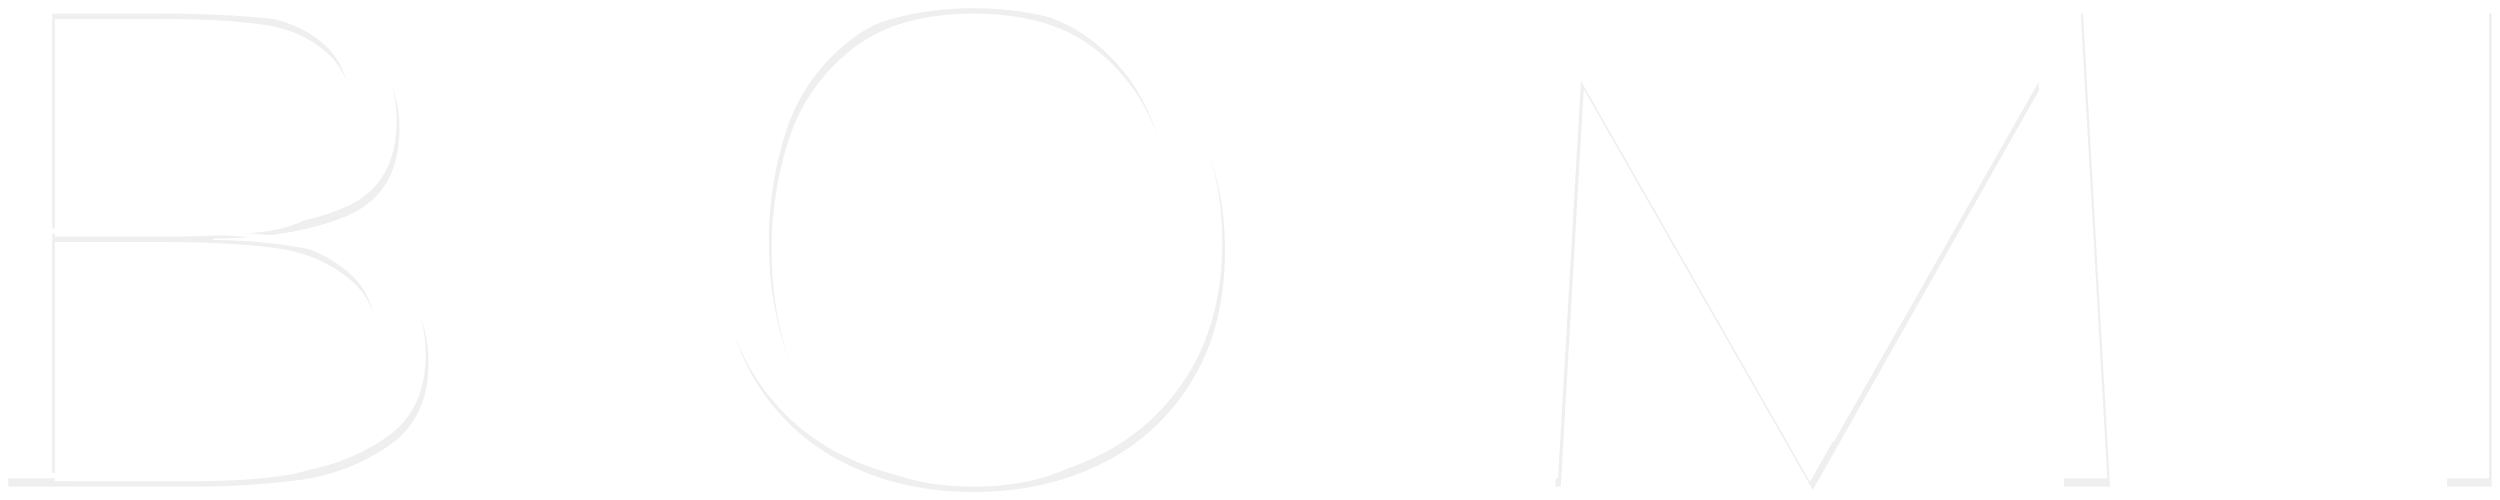 <svg xmlns="http://www.w3.org/2000/svg" xmlns:xlink="http://www.w3.org/1999/xlink" width="909.455" height="181.975" viewBox="0 0 909.455 181.975">
  <defs>
    <filter id="Path_26" x="0" y="1.972" width="158.871" height="178.043" filterUnits="userSpaceOnUse">
      <feOffset dx="-1" dy="3" input="SourceAlpha"/>
      <feGaussianBlur stdDeviation="1" result="blur"/>
      <feFlood flood-opacity="0.122"/>
      <feComposite operator="in" in2="blur"/>
      <feComposite in="SourceGraphic"/>
    </filter>
    <filter id="Path_26-2" x="0" y="1.972" width="158.871" height="178.043" filterUnits="userSpaceOnUse">
      <feOffset dx="-2" input="SourceAlpha"/>
      <feGaussianBlur stdDeviation="1" result="blur-2"/>
      <feFlood flood-color="#fff" result="color"/>
      <feComposite operator="out" in="SourceGraphic" in2="blur-2"/>
      <feComposite operator="in" in="color"/>
      <feComposite operator="in" in2="SourceGraphic"/>
    </filter>
    <filter id="Path_27" x="259.779" y="0" width="188.854" height="181.975" filterUnits="userSpaceOnUse">
      <feOffset dx="-1" dy="3" input="SourceAlpha"/>
      <feGaussianBlur stdDeviation="1" result="blur-3"/>
      <feFlood flood-opacity="0.122"/>
      <feComposite operator="in" in2="blur-3"/>
      <feComposite in="SourceGraphic"/>
    </filter>
    <filter id="Path_27-2" x="259.779" y="0" width="188.854" height="181.975" filterUnits="userSpaceOnUse">
      <feOffset dx="-2" input="SourceAlpha"/>
      <feGaussianBlur stdDeviation="1" result="blur-4"/>
      <feFlood flood-color="#fff" result="color-2"/>
      <feComposite operator="out" in="SourceGraphic" in2="blur-4"/>
      <feComposite operator="in" in="color-2"/>
      <feComposite operator="in" in2="SourceGraphic"/>
    </filter>
    <filter id="Path_28" x="562.811" y="1.968" width="207.776" height="179.27" filterUnits="userSpaceOnUse">
      <feOffset dx="-1" dy="3" input="SourceAlpha"/>
      <feGaussianBlur stdDeviation="1" result="blur-5"/>
      <feFlood flood-opacity="0.122"/>
      <feComposite operator="in" in2="blur-5"/>
      <feComposite in="SourceGraphic"/>
    </filter>
    <filter id="Path_28-2" x="562.811" y="1.968" width="207.776" height="179.27" filterUnits="userSpaceOnUse">
      <feOffset dx="-2" input="SourceAlpha"/>
      <feGaussianBlur stdDeviation="1" result="blur-6"/>
      <feFlood flood-color="#fff" result="color-3"/>
      <feComposite operator="out" in="SourceGraphic" in2="blur-6"/>
      <feComposite operator="in" in="color-3"/>
      <feComposite operator="in" in2="SourceGraphic"/>
    </filter>
    <filter id="Rectangle_9" x="887.233" y="1.968" width="22.221" height="178.042" filterUnits="userSpaceOnUse">
      <feOffset dx="-1" dy="3" input="SourceAlpha"/>
      <feGaussianBlur stdDeviation="1" result="blur-7"/>
      <feFlood flood-opacity="0.122"/>
      <feComposite operator="in" in2="blur-7"/>
      <feComposite in="SourceGraphic"/>
    </filter>
    <filter id="Rectangle_9-2" x="887.233" y="1.968" width="22.221" height="178.042" filterUnits="userSpaceOnUse">
      <feOffset dx="-2" input="SourceAlpha"/>
      <feGaussianBlur stdDeviation="1" result="blur-8"/>
      <feFlood flood-color="#fff" result="color-4"/>
      <feComposite operator="out" in="SourceGraphic" in2="blur-8"/>
      <feComposite operator="in" in="color-4"/>
      <feComposite operator="in" in2="SourceGraphic"/>
    </filter>
  </defs>
  <g id="bomi" transform="translate(4)">
    <g data-type="innerShadowGroup">
      <g transform="matrix(1, 0, 0, 1, -4, 0)" filter="url(#Path_26)">
        <path id="Path_26-3" data-name="Path 26" d="M74.469,82.82q32.682.254,55.543,9.467t22.859,35.264q0,20.407-14.744,30.354a74.751,74.751,0,0,1-32.567,12.289A299.972,299.972,0,0,1,66.6,172.533H0V.49H55.056A371.6,371.6,0,0,1,97.94,2.579a67.9,67.9,0,0,1,30.969,11.3Q142.3,23.1,142.3,42.271q0,23.589-18.922,31.7t-48.909,8.36ZM16.958,2.454V81.6H54.315q25.805,0,39.817-1.968t22.855-10.445q8.851-8.477,8.851-26.912,0-18.18-9.1-26.787T93.641,4.668q-14.014-2.216-37.6-2.214ZM66.6,170.564q20.884,0,34.777-2.214A46.133,46.133,0,0,0,125.588,156.8q10.324-9.334,10.324-29.247,0-20.4-11.182-29.979t-27.407-11.8q-16.217-2.216-43.009-2.214H16.958v87Z" transform="translate(4 1.48)" fill="#efefef"/>
      </g>
      <g transform="matrix(1, 0, 0, 1, -4, 0)" filter="url(#Path_26-2)">
        <path id="Path_26-4" data-name="Path 26" d="M74.469,82.82q32.682.254,55.543,9.467t22.859,35.264q0,20.407-14.744,30.354a74.751,74.751,0,0,1-32.567,12.289A299.972,299.972,0,0,1,66.6,172.533H0V.49H55.056A371.6,371.6,0,0,1,97.94,2.579a67.9,67.9,0,0,1,30.969,11.3Q142.3,23.1,142.3,42.271q0,23.589-18.922,31.7t-48.909,8.36ZM16.958,2.454V81.6H54.315q25.805,0,39.817-1.968t22.855-10.445q8.851-8.477,8.851-26.912,0-18.18-9.1-26.787T93.641,4.668q-14.014-2.216-37.6-2.214ZM66.6,170.564q20.884,0,34.777-2.214A46.133,46.133,0,0,0,125.588,156.8q10.324-9.334,10.324-29.247,0-20.4-11.182-29.979t-27.407-11.8q-16.217-2.216-43.009-2.214H16.958v87Z" transform="translate(4 1.48)" fill="#fff"/>
      </g>
    </g>
    <g data-type="innerShadowGroup">
      <g transform="matrix(1, 0, 0, 1, -4, 0)" filter="url(#Path_27)">
        <path id="Path_27-3" data-name="Path 27" d="M109.391,165.651a78.571,78.571,0,0,1-32.809-30.108Q64.537,115.763,64.539,87.99T76.582,40.433a78.65,78.65,0,0,1,32.809-30.108Q130.161,0,155.966,0t46.575,10.324A78.7,78.7,0,0,1,235.35,40.433q12.039,19.78,12.043,47.557T235.35,135.543a78.619,78.619,0,0,1-32.809,30.108q-20.77,10.331-46.575,10.324t-46.575-10.324m90.936-4.669a67.916,67.916,0,0,0,22.734-32.318,128.561,128.561,0,0,0,6.392-40.674,128.6,128.6,0,0,0-6.392-40.678A67.962,67.962,0,0,0,200.327,15Q183.983,1.968,155.966,1.968T111.6,15A67.908,67.908,0,0,0,88.871,47.311,128.492,128.492,0,0,0,82.479,87.99a128.449,128.449,0,0,0,6.392,40.674A67.861,67.861,0,0,0,111.6,160.981q16.338,13.029,44.361,13.029t44.361-13.029" transform="translate(199.24)" fill="#efefef"/>
      </g>
      <g transform="matrix(1, 0, 0, 1, -4, 0)" filter="url(#Path_27-2)">
        <path id="Path_27-4" data-name="Path 27" d="M109.391,165.651a78.571,78.571,0,0,1-32.809-30.108Q64.537,115.763,64.539,87.99T76.582,40.433a78.65,78.65,0,0,1,32.809-30.108Q130.161,0,155.966,0t46.575,10.324A78.7,78.7,0,0,1,235.35,40.433q12.039,19.78,12.043,47.557T235.35,135.543a78.619,78.619,0,0,1-32.809,30.108q-20.77,10.331-46.575,10.324t-46.575-10.324m90.936-4.669a67.916,67.916,0,0,0,22.734-32.318,128.561,128.561,0,0,0,6.392-40.674,128.6,128.6,0,0,0-6.392-40.678A67.962,67.962,0,0,0,200.327,15Q183.983,1.968,155.966,1.968T111.6,15A67.908,67.908,0,0,0,88.871,47.311,128.492,128.492,0,0,0,82.479,87.99a128.449,128.449,0,0,0,6.392,40.674A67.861,67.861,0,0,0,111.6,160.981q16.338,13.029,44.361,13.029t44.361-13.029" transform="translate(199.24)" fill="#fff"/>
      </g>
    </g>
    <g data-type="innerShadowGroup">
      <g transform="matrix(1, 0, 0, 1, -4, 0)" filter="url(#Path_28)">
        <path id="Path_28-3" data-name="Path 28" d="M331.771.489,341.6,172.532H324.888l-8.356-145.5L233.461,173.759,150.144,28.013l-8.356,144.519h-1.964L149.653.489h1.964L241.08,156.306,329.8.489Z" transform="translate(426.99 1.48)" fill="#efefef"/>
      </g>
      <g transform="matrix(1, 0, 0, 1, -4, 0)" filter="url(#Path_28-2)">
        <path id="Path_28-4" data-name="Path 28" d="M331.771.489,341.6,172.532H324.888l-8.356-145.5L233.461,173.759,150.144,28.013l-8.356,144.519h-1.964L149.653.489h1.964L241.08,156.306,329.8.489Z" transform="translate(426.99 1.48)" fill="#fff"/>
      </g>
    </g>
    <g data-type="innerShadowGroup">
      <g transform="matrix(1, 0, 0, 1, -4, 0)" filter="url(#Rectangle_9)">
        <rect id="Rectangle_9-3" data-name="Rectangle 9" width="16.221" height="172.042" transform="translate(891.23 1.97)" fill="#efefef"/>
      </g>
      <g transform="matrix(1, 0, 0, 1, -4, 0)" filter="url(#Rectangle_9-2)">
        <rect id="Rectangle_9-4" data-name="Rectangle 9" width="16.221" height="172.042" transform="translate(891.23 1.97)" fill="#fff"/>
      </g>
    </g>
  </g>
</svg>
